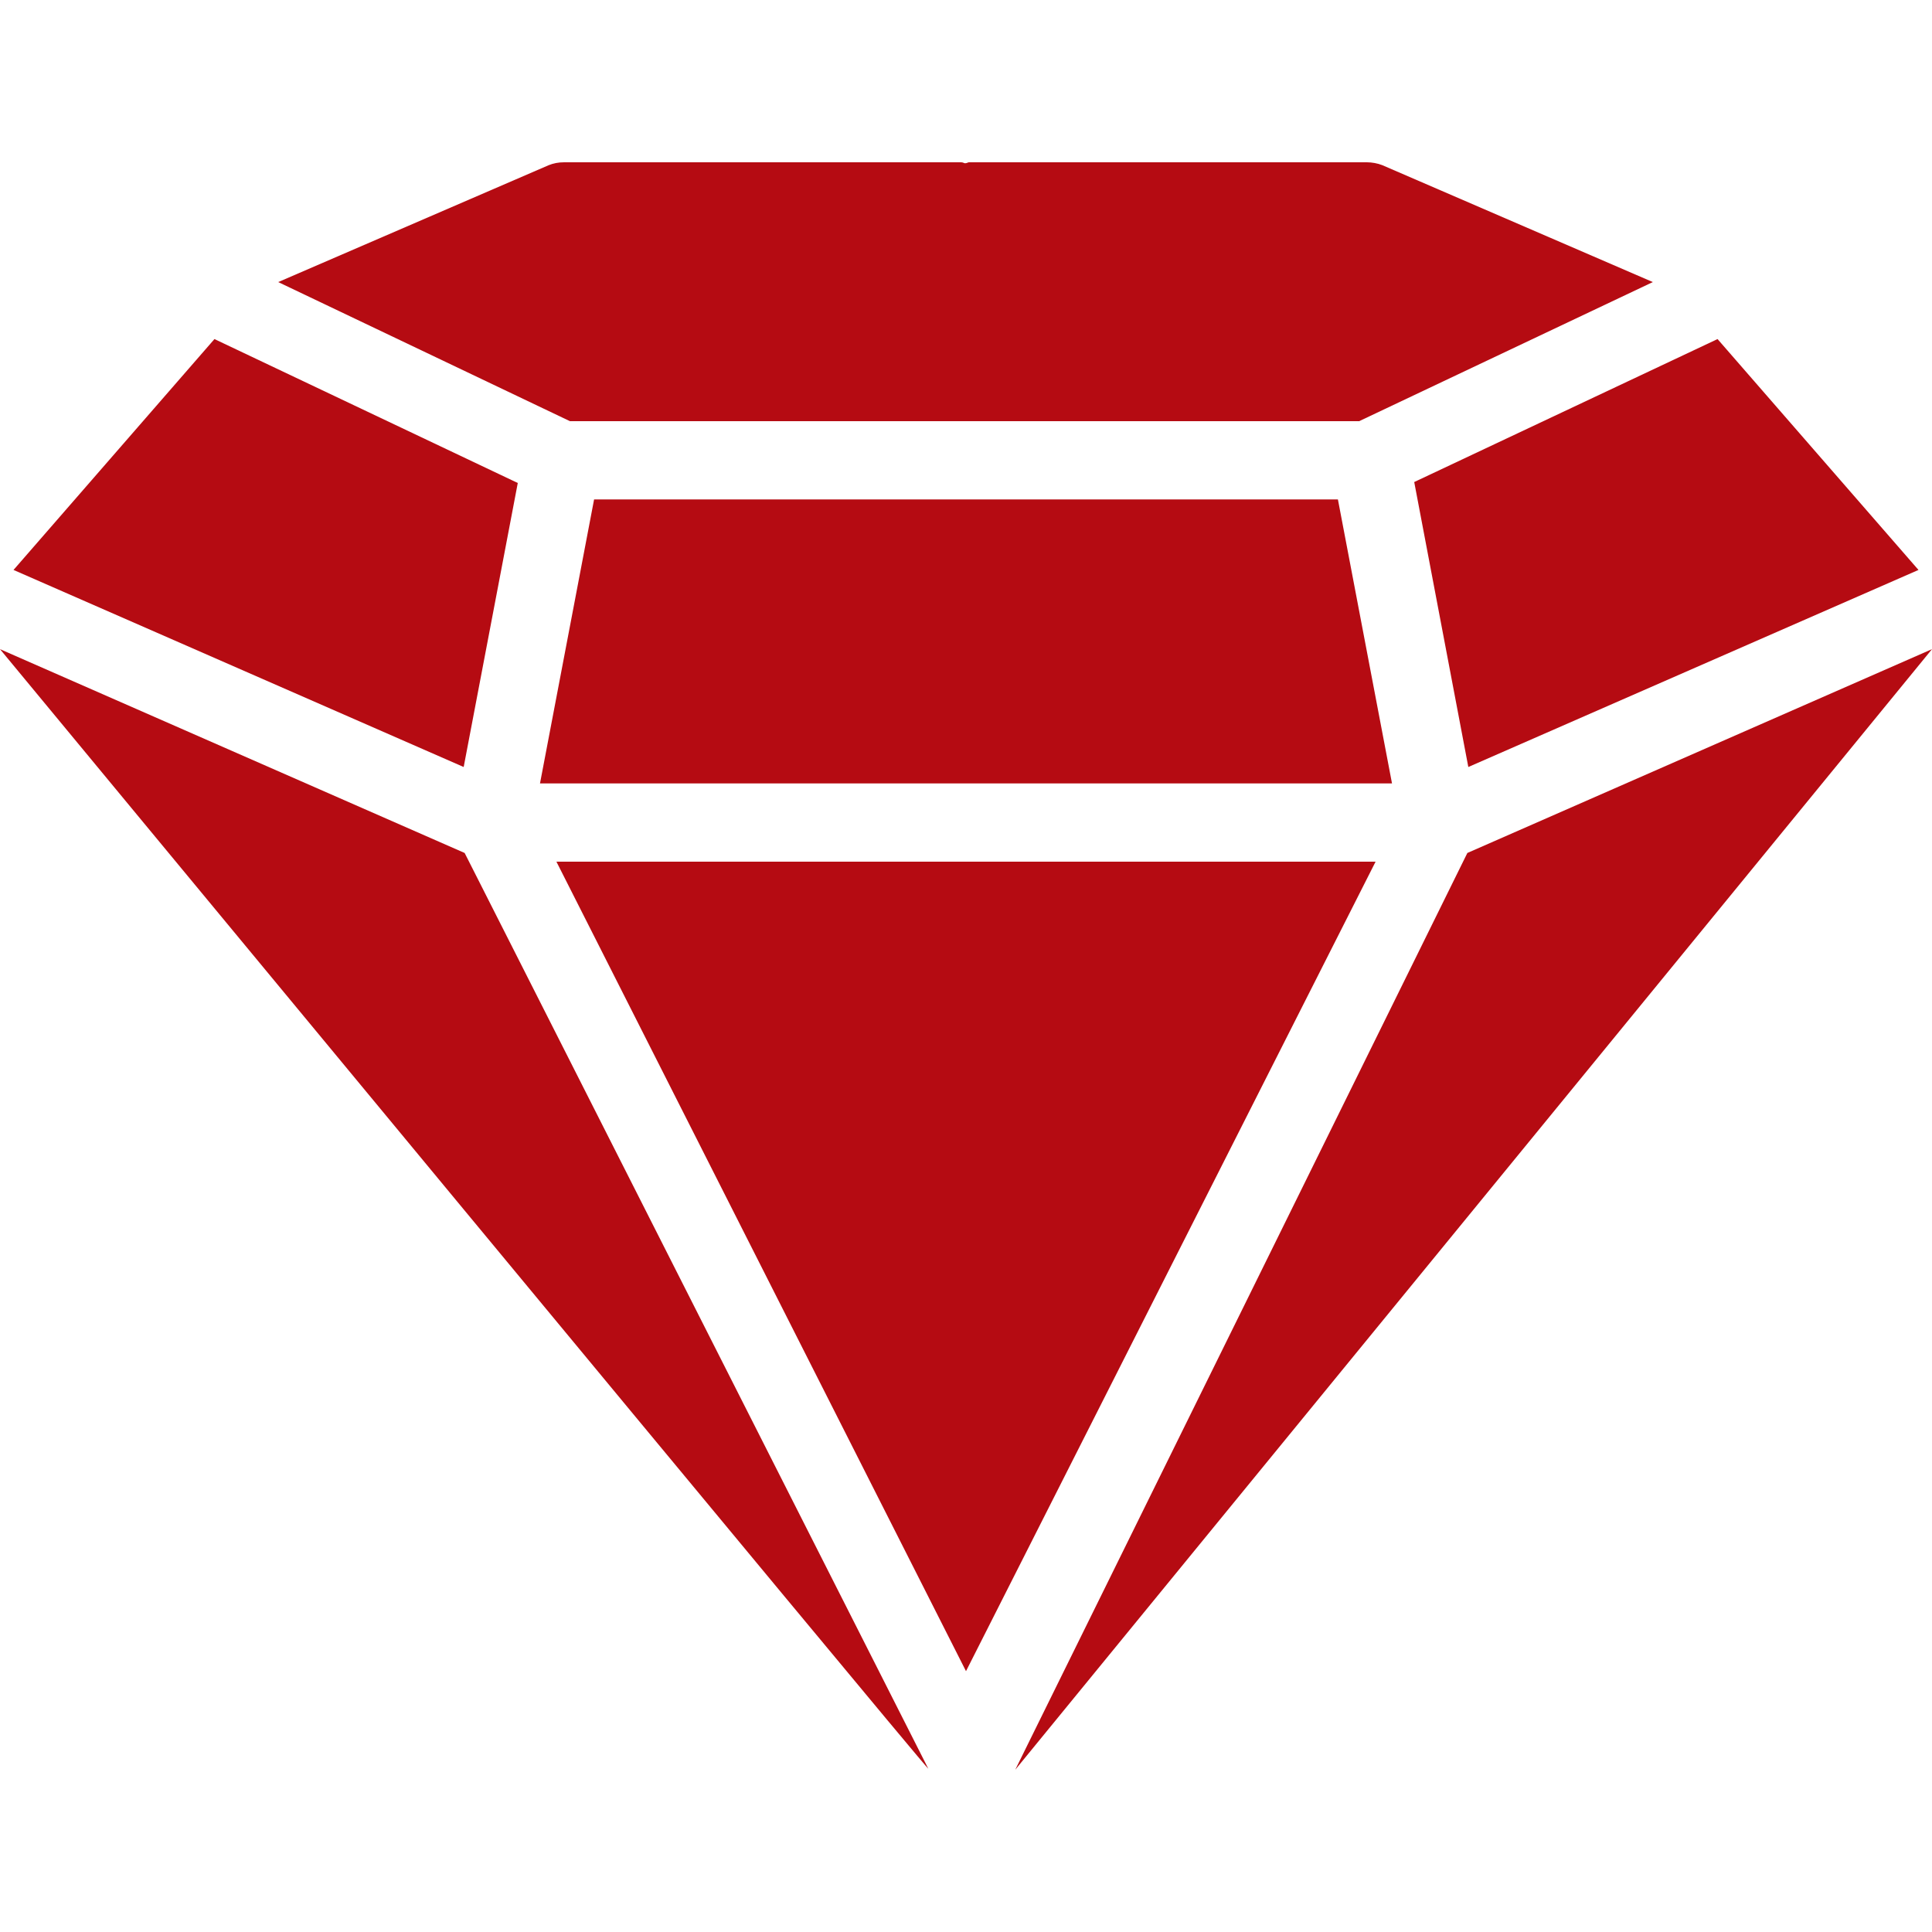 <?xml version="1.0" encoding="utf-8"?>
<!-- Generator: Adobe Illustrator 22.1.0, SVG Export Plug-In . SVG Version: 6.00 Build 0)  -->
<svg version="1.1" id="Laag_1" xmlns="http://www.w3.org/2000/svg" xmlns:xlink="http://www.w3.org/1999/xlink" x="0px" y="0px"
	 viewBox="0 0 200 200" style="enable-background:new 0 0 200 200;" xml:space="preserve">
<style type="text/css">
	.st0{fill:#B50B12;}
</style>
<g id="Resources">
	<path class="st0" d="M59,43.6h81.7l30.4-14.4l-28-12.1c-0.5-0.2-1.1-0.3-1.6-0.3h-41.2c-0.1,0-0.2,0.1-0.4,0.1
		c-0.1,0-0.2-0.1-0.4-0.1H58.4c-0.6,0-1.1,0.1-1.6,0.3l-28,12.1L59,43.6z"/>
	<polygon class="st0" points="53.6,50 22.2,35.1 1.4,59 48,79.4 	"/>
	<path class="st0" d="M48.1,88.3L0,67.2c0,0,95.7,115.7,96.1,115.9L48.1,88.3z"/>
	<g>
		<polygon class="st0" points="152,79.4 198.6,59 177.8,35.1 146.4,49.9 		"/>
		<polygon class="st0" points="138.5,51.7 61.5,51.7 55.9,81.1 144.1,81.1 		"/>
	</g>
	<g>
		<polygon class="st0" points="151.9,88.3 105.1,183.2 200,67.2 		"/>
		<polygon class="st0" points="142.4,89.2 57.6,89.2 100,173 		"/>
	</g>
</g>
</svg>
